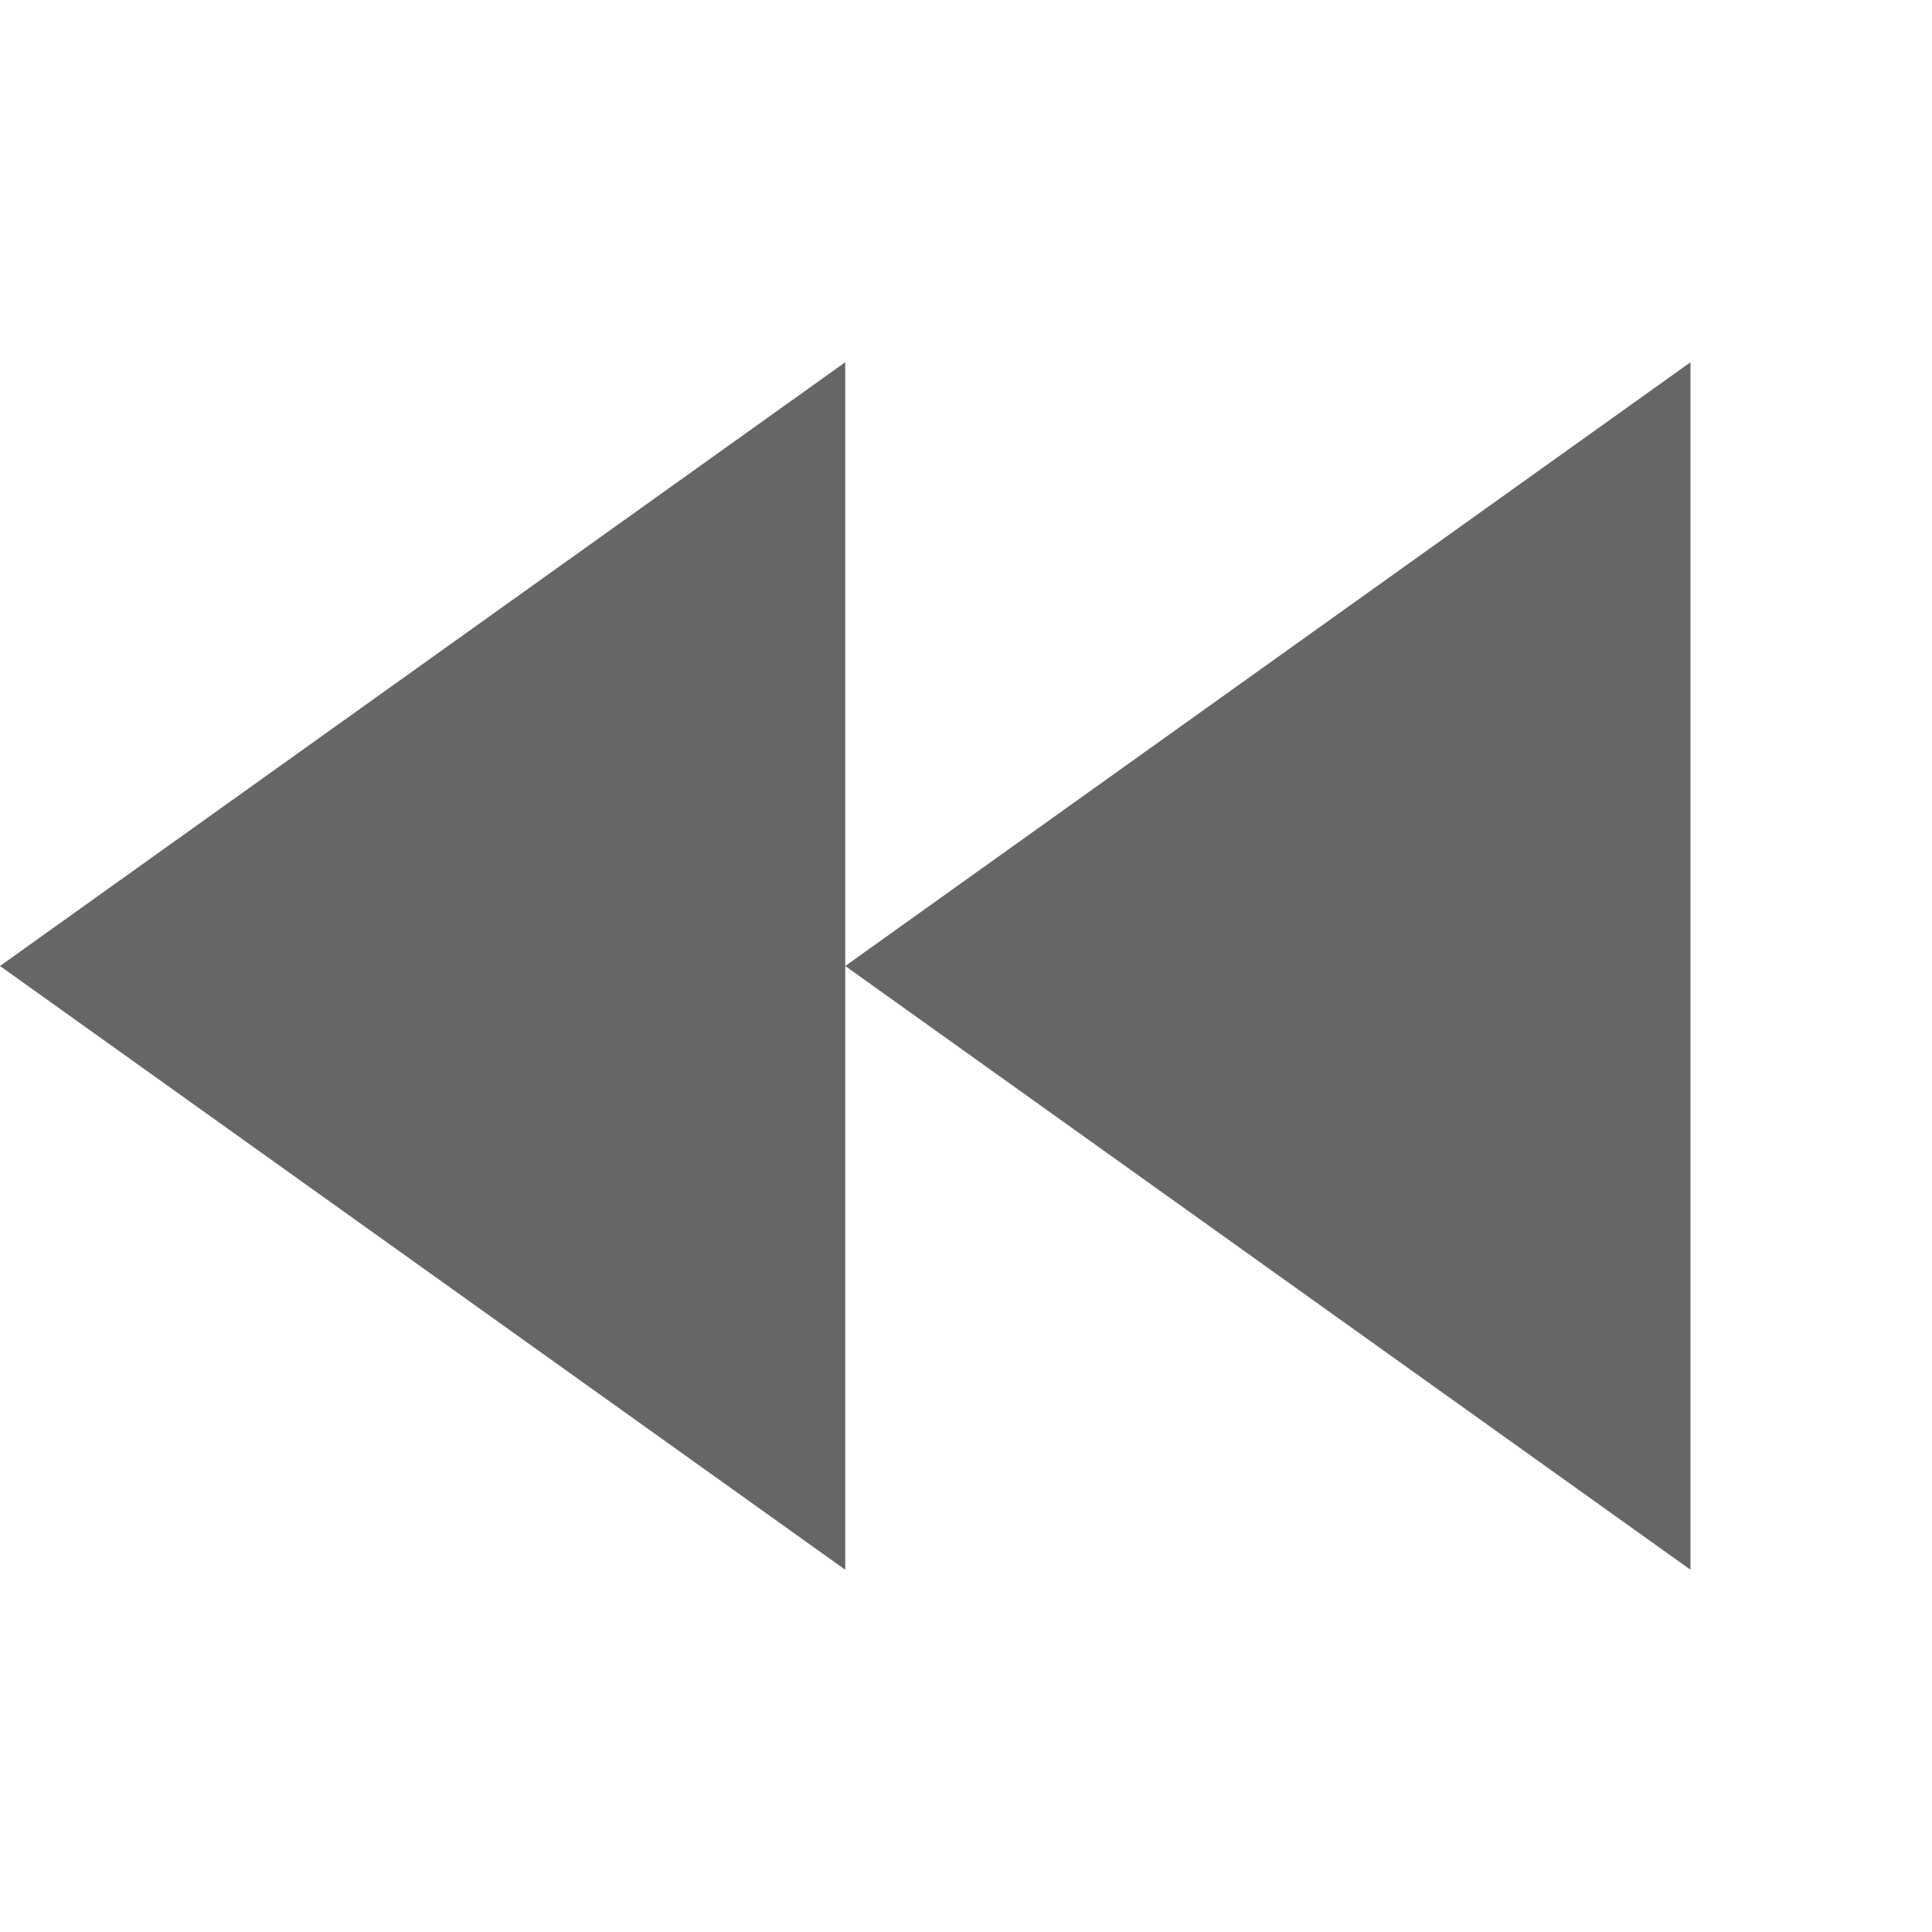 <?xml version="1.0" encoding="UTF-8" standalone="no"?>
<svg
   xmlns:dc="http://purl.org/dc/elements/1.1/"
   xmlns:cc="http://creativecommons.org/ns#"
   xmlns:rdf="http://www.w3.org/1999/02/22-rdf-syntax-ns#"
   xmlns:svg="http://www.w3.org/2000/svg"
   xmlns="http://www.w3.org/2000/svg"
   height="16"
   width="16"
   id="svg2"
   version="1.1">
  <defs
     id="defs10" />
  <g
     color="#bebebe"
     transform="translate(-293 23)"
     id="g4">
    <path
       d="M307-20v10l-7-5zm-7 5v5l-7-5 7-5zm-7 0z"
       fill="#666"
       overflow="visible"
       style="marker:none"
       id="path6" />
  </g>
</svg>
